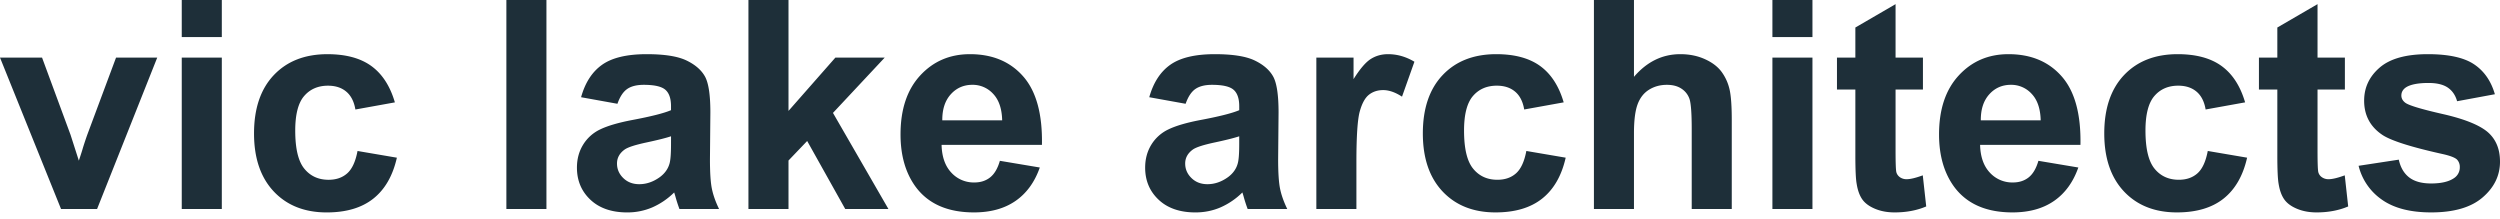 <svg xmlns="http://www.w3.org/2000/svg" width="160" height="14" viewBox="0 0 160 14"><g><g><path fill="#1e2f39" d="M152.46 12.791a3.697 3.697 0 0 1-1.51-2.18l2.572-.393c.11.5.332.878.666 1.137.335.258.803.387 1.406.387.662 0 1.161-.121 1.496-.365a.814.814 0 0 0 .337-.684.673.673 0 0 0-.182-.484c-.128-.121-.414-.234-.858-.337-2.068-.456-3.379-.873-3.932-1.25-.767-.523-1.15-1.25-1.15-2.18 0-.84.332-1.545.995-2.117.663-.572 1.69-.858 3.083-.858 1.326 0 2.312.216 2.957.648.644.432 1.088 1.07 1.332 1.916l-2.418.447c-.104-.377-.3-.666-.588-.867-.29-.2-.702-.301-1.237-.301-.675 0-1.158.095-1.45.283-.195.134-.292.307-.292.52 0 .182.085.338.255.465.231.17 1.03.41 2.395.721 1.365.31 2.319.69 2.86 1.14.535.456.803 1.092.803 1.907 0 .889-.371 1.652-1.113 2.29-.742.639-1.84.958-3.293.958-1.32 0-2.365-.267-3.135-.803zm-4.138-9.105h1.751V5.73h-1.751v3.905c0 .79.017 1.251.05 1.382a.56.56 0 0 0 .228.324.723.723 0 0 0 .433.128c.238 0 .581-.083 1.031-.247l.22 1.99c-.597.255-1.272.382-2.026.382-.462 0-.879-.077-1.25-.232-.371-.155-.643-.356-.816-.603-.174-.246-.294-.579-.361-.998-.054-.298-.082-.9-.082-1.807V5.73h-1.177V3.686h1.177V1.761l2.573-1.496v3.421zm-6.136.543c.697.508 1.197 1.282 1.501 2.322l-2.527.456c-.085-.505-.278-.885-.58-1.14-.3-.256-.692-.384-1.172-.384-.638 0-1.148.22-1.528.662-.38.441-.57 1.178-.57 2.212 0 1.15.193 1.962.579 2.436.386.475.905.712 1.556.712.486 0 .885-.138 1.195-.415.31-.277.529-.753.657-1.428l2.518.429c-.262 1.156-.764 2.028-1.505 2.618-.743.59-1.737.885-2.984.885-1.417 0-2.547-.447-3.39-1.34-.842-.895-1.263-2.133-1.263-3.714 0-1.6.423-2.845 1.268-3.736.846-.891 1.99-1.337 3.43-1.337 1.18 0 2.119.254 2.815.762zM126.772 7.7h3.832c-.018-.742-.21-1.306-.575-1.692a1.764 1.764 0 0 0-1.332-.58c-.56 0-1.022.205-1.387.612-.365.408-.544.961-.538 1.66zm3.066 3.65c.273-.219.48-.572.62-1.058l2.555.428c-.329.937-.848 1.65-1.556 2.14-.709.49-1.595.734-2.66.734-1.684 0-2.931-.55-3.74-1.651-.639-.882-.958-1.995-.958-3.34 0-1.605.42-2.863 1.26-3.772.838-.91 1.9-1.364 3.183-1.364 1.442 0 2.579.476 3.412 1.428.834.952 1.232 2.41 1.195 4.375h-6.423c.019.76.225 1.351.62 1.774a1.94 1.94 0 0 0 1.479.634c.401 0 .739-.11 1.013-.328zm-8.522-7.664h1.752V5.73h-1.752v3.905c0 .79.017 1.251.05 1.382.034.13.11.239.228.324a.723.723 0 0 0 .434.128c.237 0 .58-.083 1.03-.247l.22 1.99c-.596.255-1.272.382-2.026.382-.462 0-.879-.077-1.25-.232-.37-.155-.643-.356-.816-.603-.173-.246-.294-.579-.36-.998-.055-.298-.083-.9-.083-1.807V5.73h-1.177V3.686h1.177V1.761l2.573-1.496v3.421zm-7.882 9.69v-9.69h2.563v9.69zm0-11.004V0h2.563v2.372zM104.574 0v4.918c.827-.967 1.816-1.451 2.966-1.451.59 0 1.122.11 1.596.329.475.218.832.498 1.072.839.24.34.405.718.493 1.131.088.414.132 1.056.132 1.925v5.684h-2.563V8.257c0-1.016-.05-1.66-.146-1.934a1.271 1.271 0 0 0-.516-.652c-.246-.162-.555-.242-.926-.242-.426 0-.806.103-1.14.31-.335.207-.58.518-.735.935-.155.417-.233 1.032-.233 1.847v4.854h-2.563V0zm-5.998 4.229c.696.508 1.196 1.282 1.5 2.322l-2.527.456c-.085-.505-.278-.885-.58-1.14-.3-.256-.691-.384-1.171-.384-.639 0-1.149.22-1.529.662-.38.441-.57 1.178-.57 2.212 0 1.15.193 1.962.58 2.436.386.475.904.712 1.555.712.487 0 .885-.138 1.195-.415.31-.277.53-.753.657-1.428l2.518.429c-.261 1.156-.763 2.028-1.505 2.618-.742.59-1.737.885-2.984.885-1.417 0-2.546-.447-3.389-1.34-.843-.895-1.264-2.133-1.264-3.714 0-1.6.423-2.845 1.269-3.736.845-.891 1.989-1.337 3.43-1.337 1.18 0 2.118.254 2.815.762zM86.81 10.383v2.992h-2.564V3.686h2.381v1.378c.408-.651.774-1.08 1.1-1.287.325-.207.694-.31 1.108-.31.584 0 1.147.161 1.688.484l-.794 2.235c-.431-.28-.833-.42-1.204-.42-.359 0-.663.1-.912.297-.25.197-.446.555-.589 1.072-.143.517-.214 1.6-.214 3.248zm-7.5-1.15v-.51c-.328.109-.848.24-1.56.392-.712.152-1.177.3-1.396.447-.334.237-.502.538-.502.903 0 .359.134.669.402.93.267.262.608.393 1.022.393.462 0 .903-.152 1.323-.456.31-.231.514-.514.61-.849.068-.219.101-.635.101-1.25zm-2.81-3.535c-.255.18-.462.494-.62.944l-2.327-.42c.262-.936.712-1.63 1.35-2.08.64-.45 1.588-.675 2.847-.675 1.143 0 1.995.135 2.555.406.56.27.953.615 1.181 1.031.228.417.342 1.182.342 2.295l-.027 2.992c0 .852.041 1.48.123 1.884.082.405.236.838.46 1.3H79.85a9.258 9.258 0 0 1-.247-.757 4.692 4.692 0 0 0-.091-.301 4.618 4.618 0 0 1-1.405.958c-.499.213-1.03.32-1.597.32-.997 0-1.783-.271-2.358-.813-.575-.541-.862-1.225-.862-2.053 0-.547.13-1.035.392-1.464a2.564 2.564 0 0 1 1.1-.985c.47-.228 1.15-.428 2.039-.598 1.198-.225 2.028-.434 2.49-.63v-.255c0-.492-.122-.844-.365-1.054-.243-.21-.702-.314-1.377-.314-.456 0-.812.09-1.068.269zM60.307 7.7h3.832c-.018-.742-.21-1.306-.575-1.692a1.765 1.765 0 0 0-1.332-.58c-.56 0-1.022.205-1.387.612-.365.408-.544.961-.538 1.66zm3.065 3.65c.274-.219.48-.572.62-1.058l2.555.428c-.328.937-.847 1.65-1.555 2.14-.709.49-1.595.734-2.66.734-1.685 0-2.932-.55-3.74-1.651-.64-.882-.958-1.995-.958-3.34 0-1.605.42-2.863 1.259-3.772.84-.91 1.9-1.364 3.184-1.364 1.441 0 2.579.476 3.412 1.428.833.952 1.232 2.41 1.195 4.375h-6.423c.019.76.225 1.351.62 1.774a1.94 1.94 0 0 0 1.479.634c.401 0 .739-.11 1.012-.328zM47.9 13.375V0h2.564v7.098l3.001-3.412h3.157l-3.312 3.54 3.549 6.15h-2.764l-2.436-4.353-1.195 1.25v3.102zm-4.954-4.653c-.329.11-.849.24-1.56.393-.712.152-1.177.3-1.396.447-.335.237-.502.538-.502.903 0 .359.134.669.401.93.268.262.609.393 1.022.393.462 0 .903-.152 1.323-.456.31-.231.514-.514.611-.849.067-.219.1-.635.1-1.25zm-2.81-3.024c-.256.18-.463.494-.62.944l-2.327-.42c.261-.936.711-1.63 1.35-2.08.639-.45 1.588-.675 2.847-.675 1.143 0 1.994.135 2.554.406.56.27.954.615 1.182 1.031.228.417.342 1.182.342 2.295l-.027 2.992c0 .852.04 1.48.123 1.884.082.405.235.838.46 1.3h-2.536a9.435 9.435 0 0 1-.246-.757 4.963 4.963 0 0 0-.091-.301 4.623 4.623 0 0 1-1.406.958 4.028 4.028 0 0 1-1.596.32c-.998 0-1.784-.271-2.359-.813-.574-.541-.862-1.225-.862-2.053 0-.547.13-1.035.393-1.464a2.56 2.56 0 0 1 1.099-.985c.471-.228 1.15-.428 2.039-.598 1.198-.225 2.028-.434 2.49-.63v-.255c0-.492-.121-.844-.364-1.054-.244-.21-.703-.314-1.378-.314-.456 0-.812.09-1.067.269zm-7.728 7.677V0h2.564v13.375zM23.772 4.23c.696.508 1.196 1.282 1.5 2.322l-2.527.456c-.085-.505-.278-.885-.58-1.14-.3-.256-.691-.384-1.172-.384-.638 0-1.148.22-1.528.662-.38.441-.57 1.178-.57 2.212 0 1.15.193 1.962.58 2.436.386.475.904.712 1.555.712.486 0 .885-.138 1.195-.415.31-.277.53-.753.657-1.428l2.518.429c-.261 1.156-.763 2.028-1.505 2.618-.742.59-1.737.885-2.983.885-1.418 0-2.548-.447-3.39-1.34-.842-.895-1.264-2.133-1.264-3.714 0-1.6.423-2.845 1.268-3.736.846-.891 1.99-1.337 3.43-1.337 1.181 0 2.119.254 2.816.762zm-12.14 9.146V3.686h2.564v9.69zm0-11.003V0h2.564v2.372zM3.906 13.375L0 3.686h2.691l1.825 4.945.53 1.651c.14-.42.228-.696.264-.83.085-.274.176-.547.273-.821l1.844-4.945h2.636l-3.85 9.69z"/></g></g></svg>